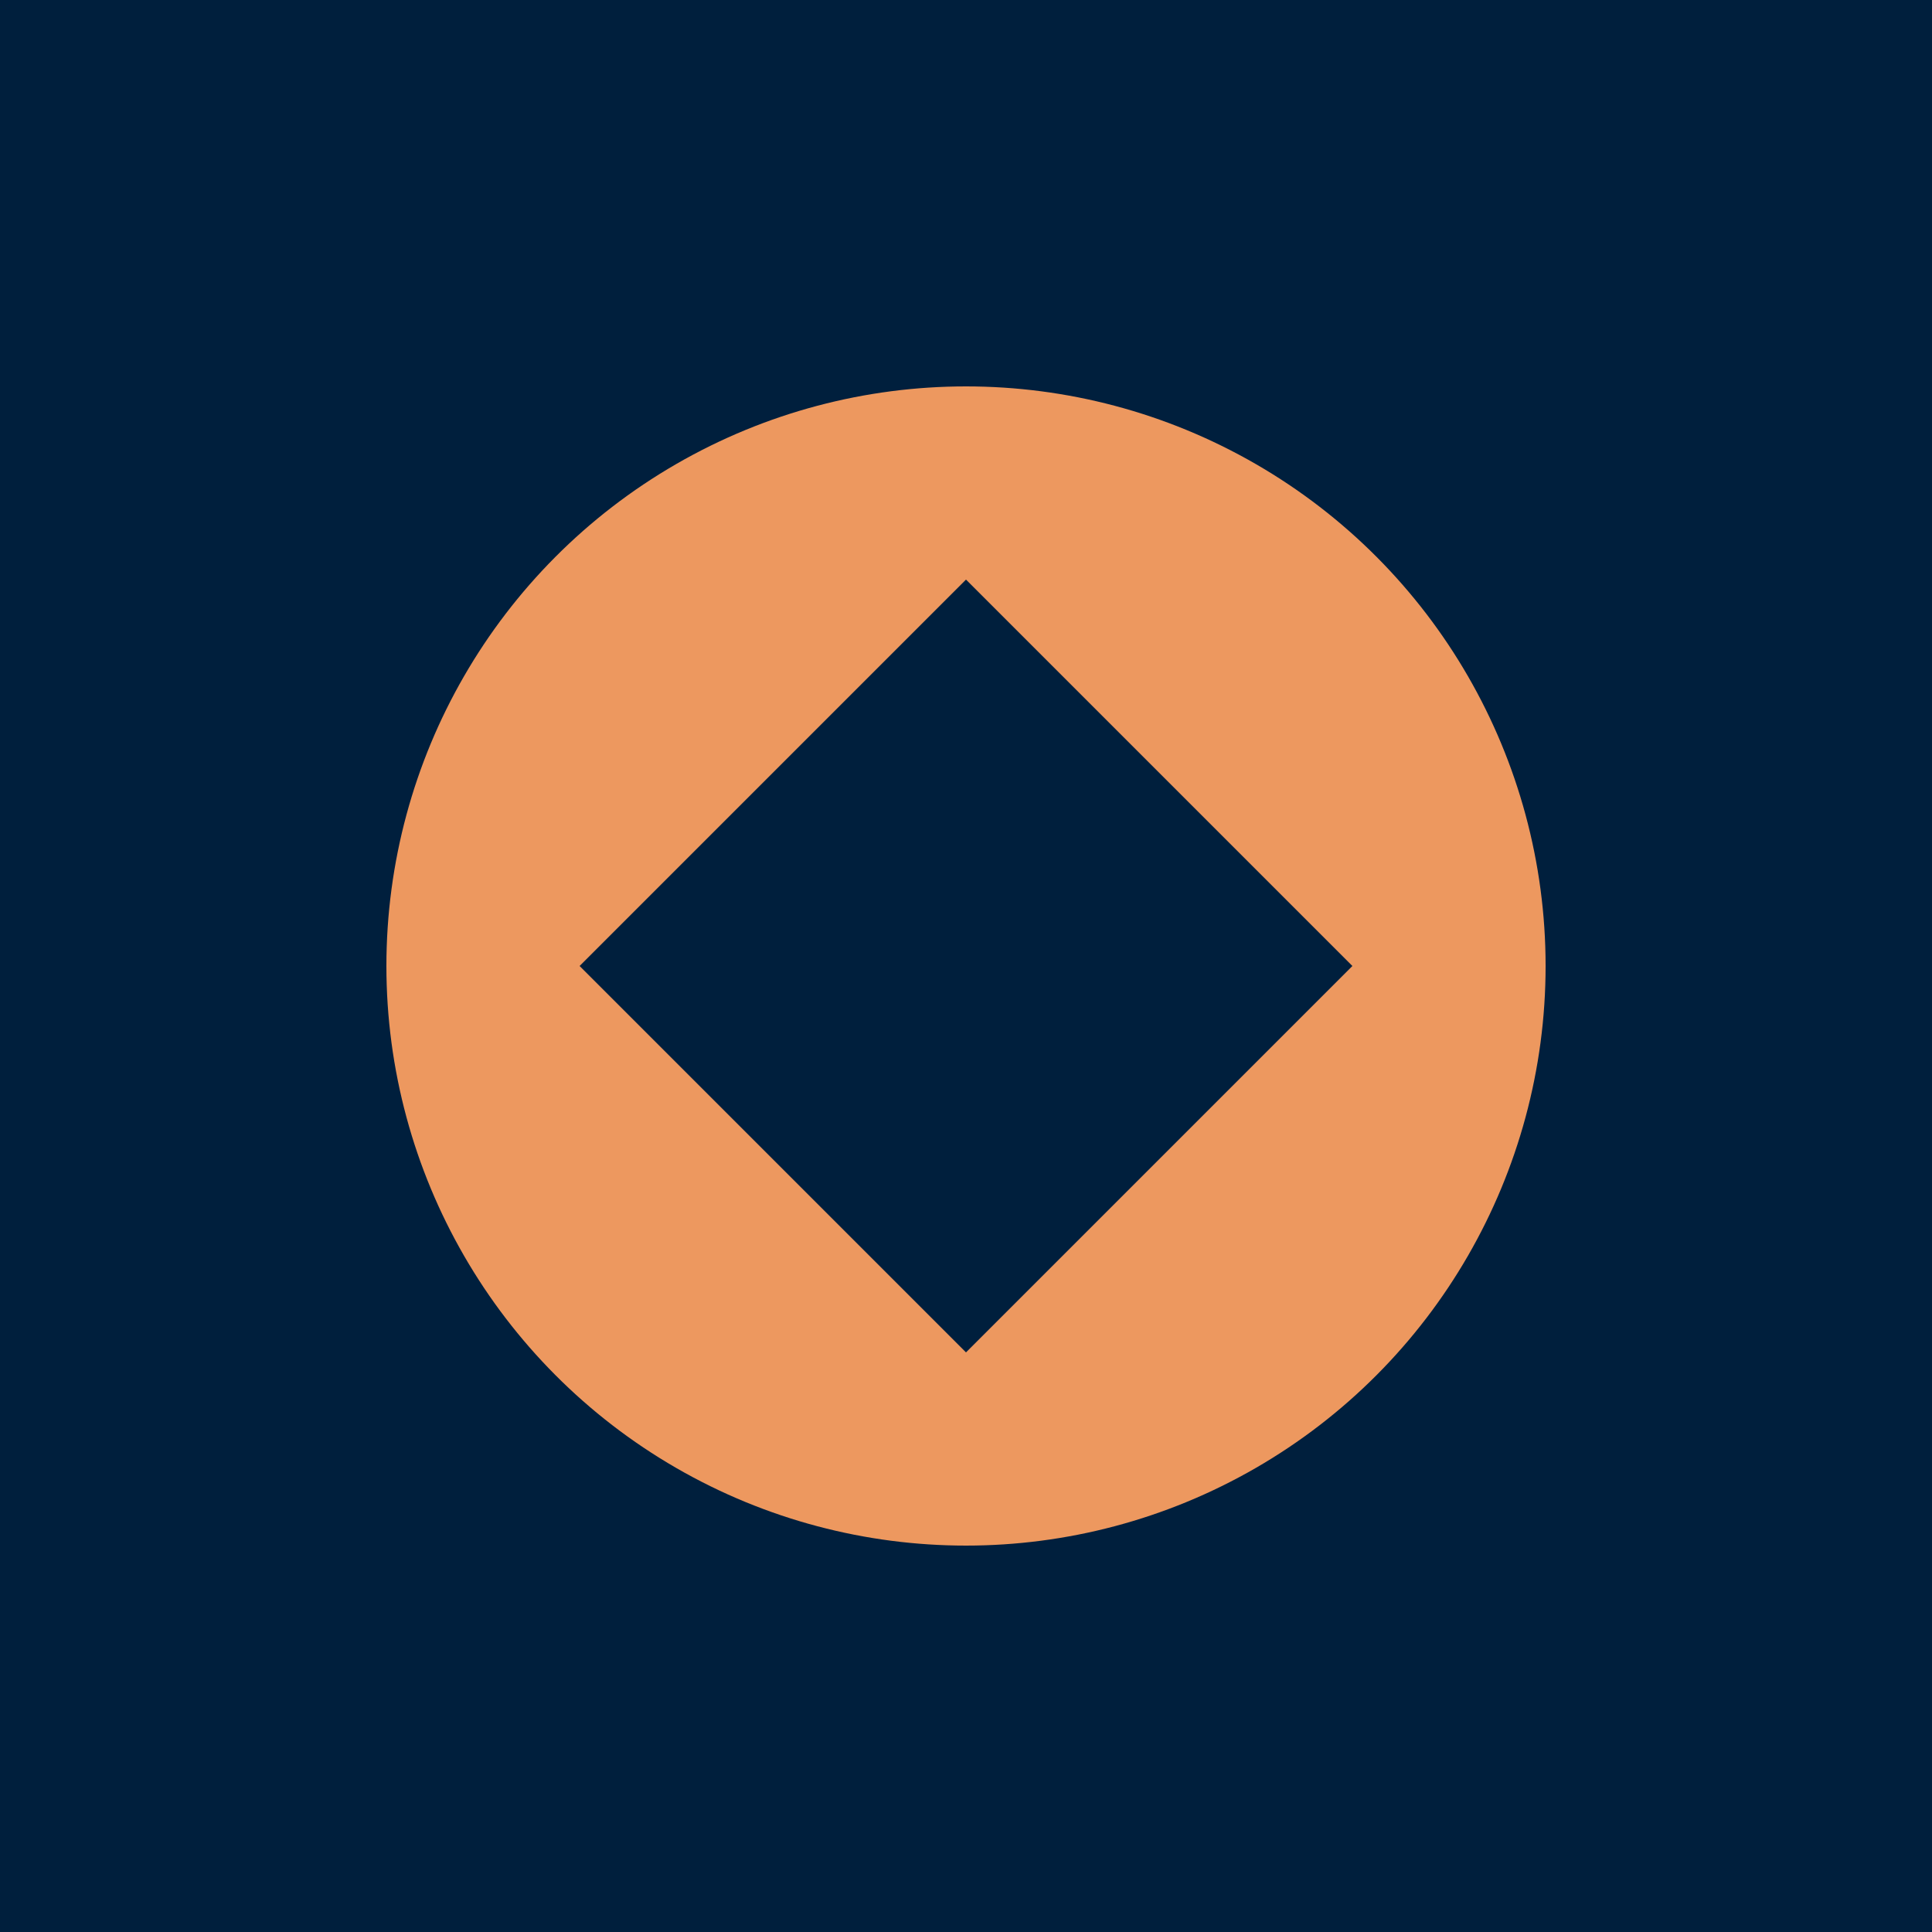 <svg xmlns="http://www.w3.org/2000/svg" viewBox="0 0 100 100">
  <rect width="100" height="100" fill="#001F3D"/>
  <circle cx="50" cy="50" r="30" fill="#ED985F"/>
  <path d="M 30 50 L 50 30 L 70 50 L 50 70 Z" fill="#001F3D"/>
</svg>

